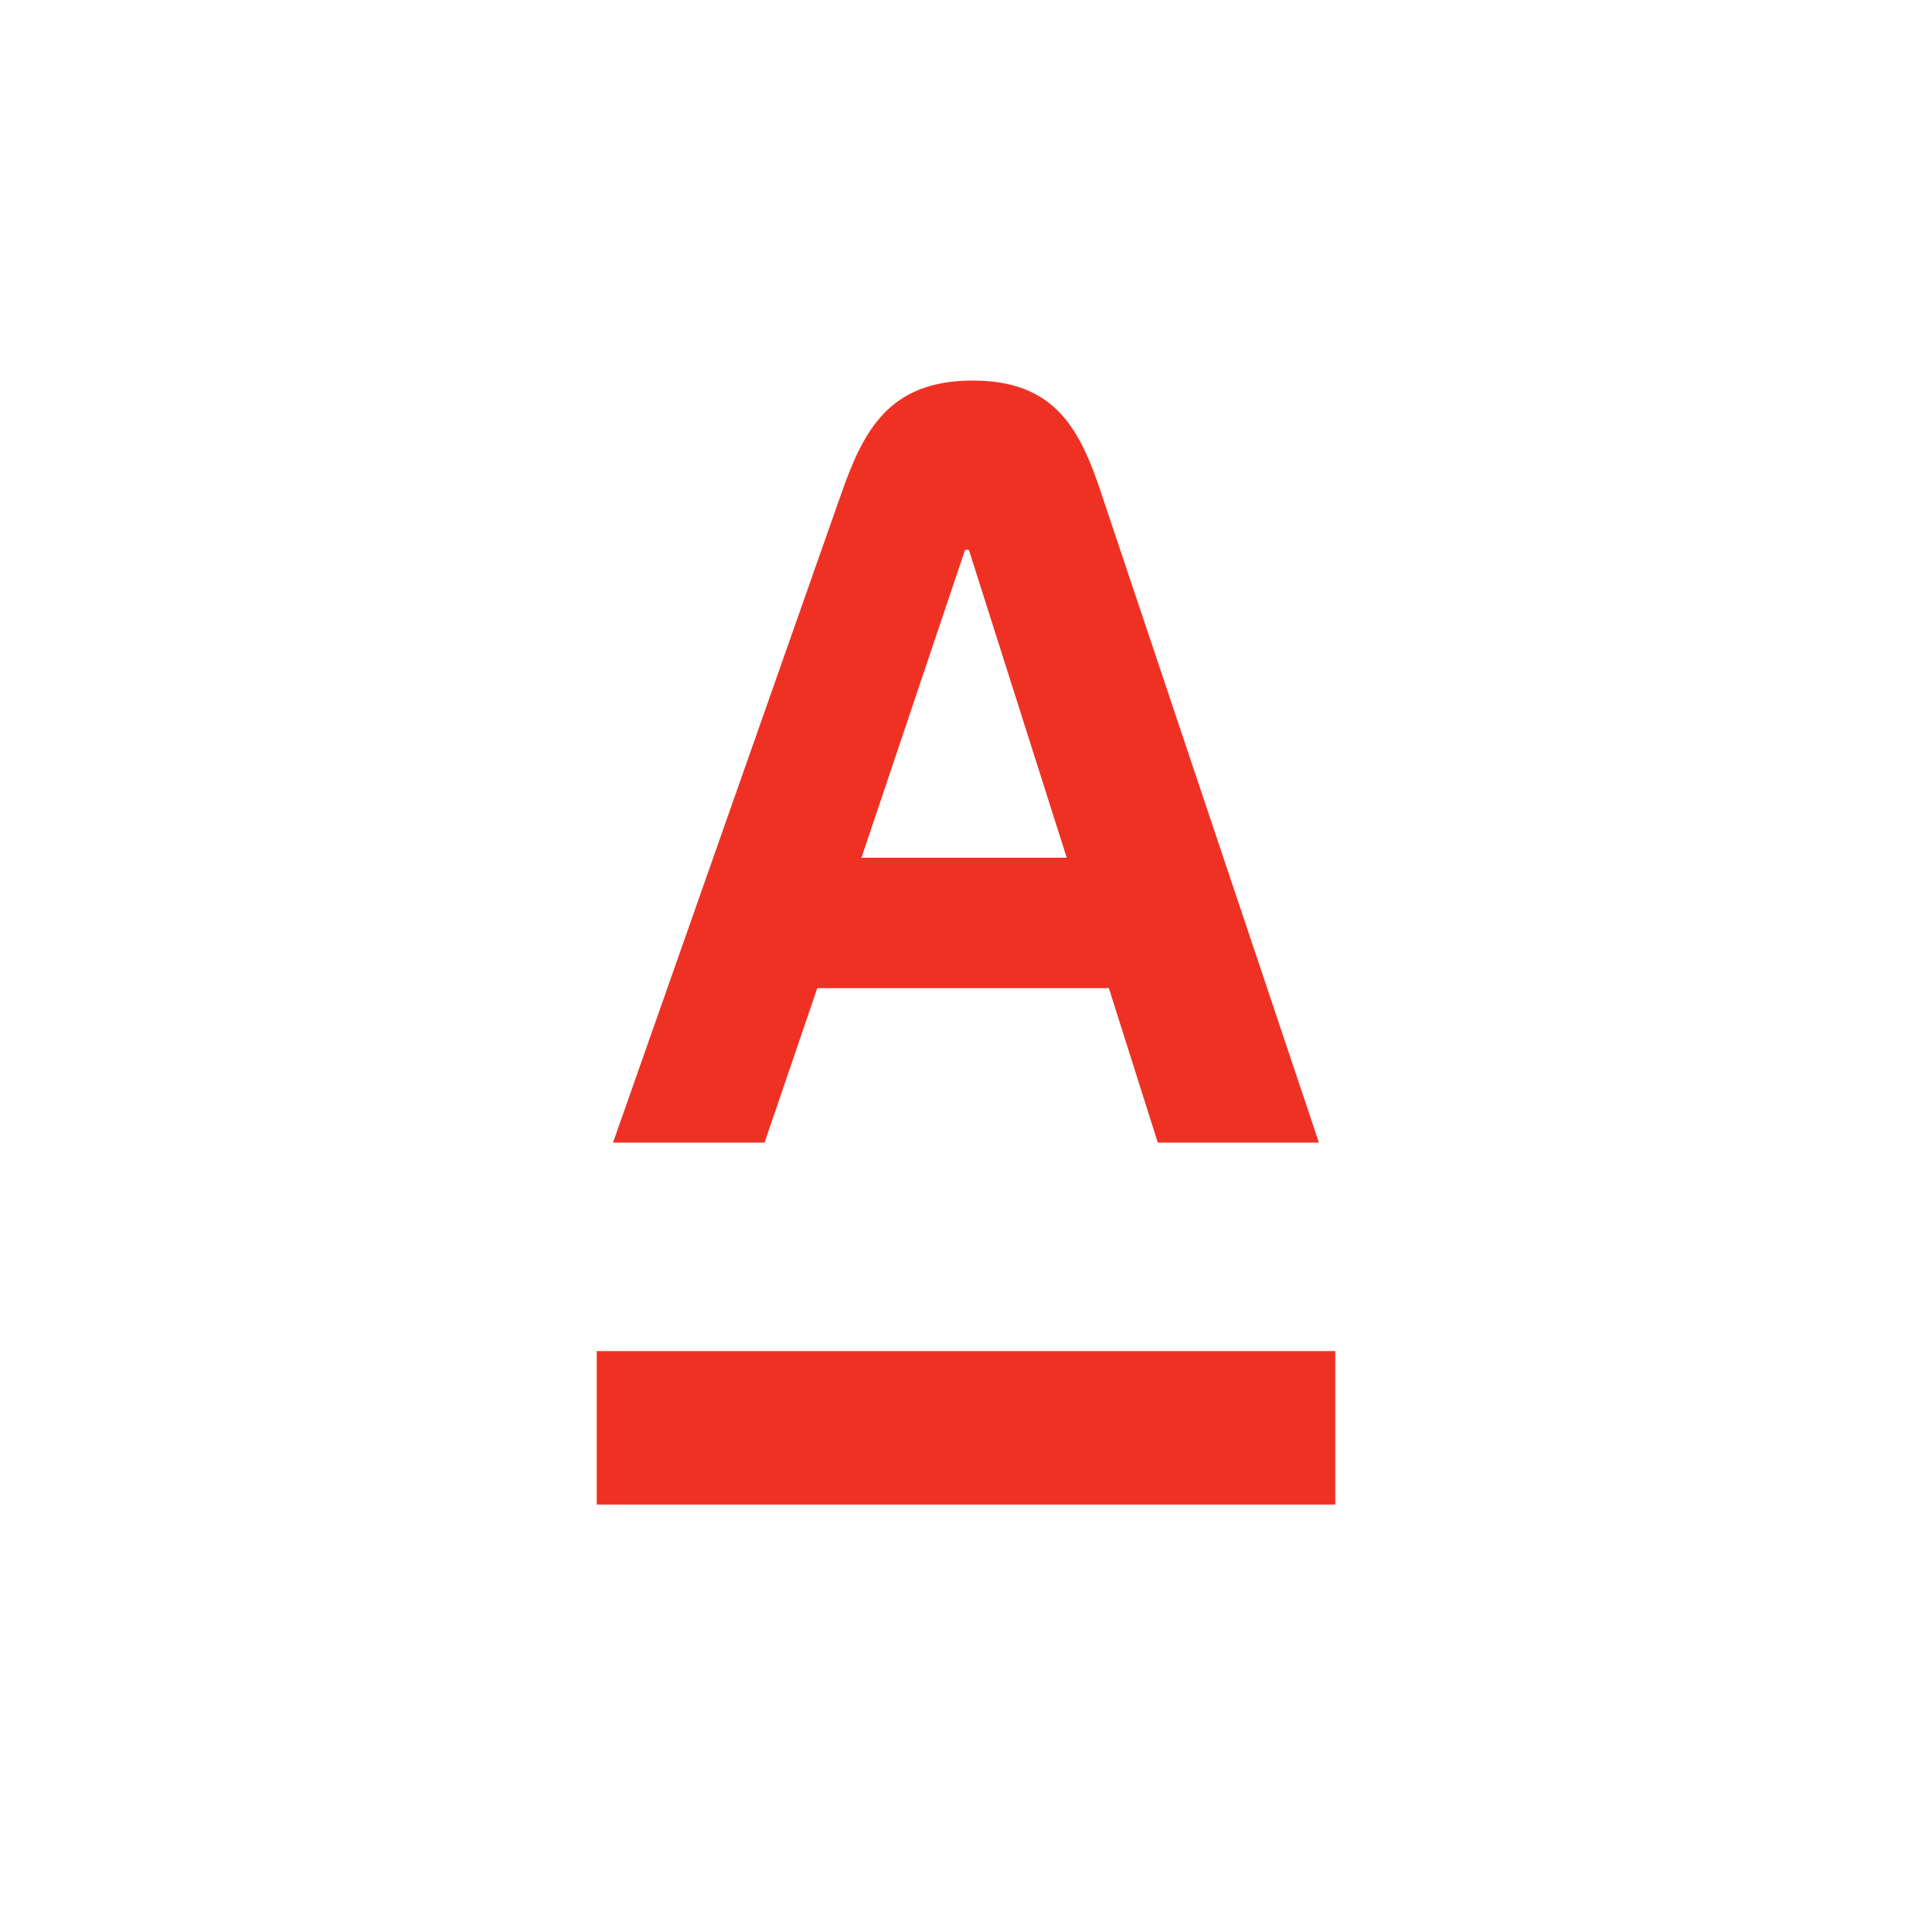 <?xml version="1.0" encoding="UTF-8"?> <svg xmlns="http://www.w3.org/2000/svg" xmlns:xlink="http://www.w3.org/1999/xlink" id="_Слой_1" viewBox="0 0 370 370"> <defs> <style>.cls-1{fill:none;}.cls-2{clip-path:url(#clippath);}.cls-3{fill:#ef3124;}</style> <clipPath id="clippath"> <rect class="cls-1" width="370" height="370"></rect> </clipPath> </defs> <rect class="cls-3" x="114.28" y="258.75" width="141.44" height="29.39"></rect> <g class="cls-2"> <path class="cls-3" d="M210.89,94.41c-4.03-12.03-8.68-21.53-24.61-21.53s-20.87,9.46-25.12,21.53l-43.76,124.41h29.02l10.1-29.58h55.84l9.37,29.58h30.86l-41.71-124.41Zm-45.91,69.85l19.84-58.96h.73l18.74,58.96h-39.31Z"></path> </g> </svg> 